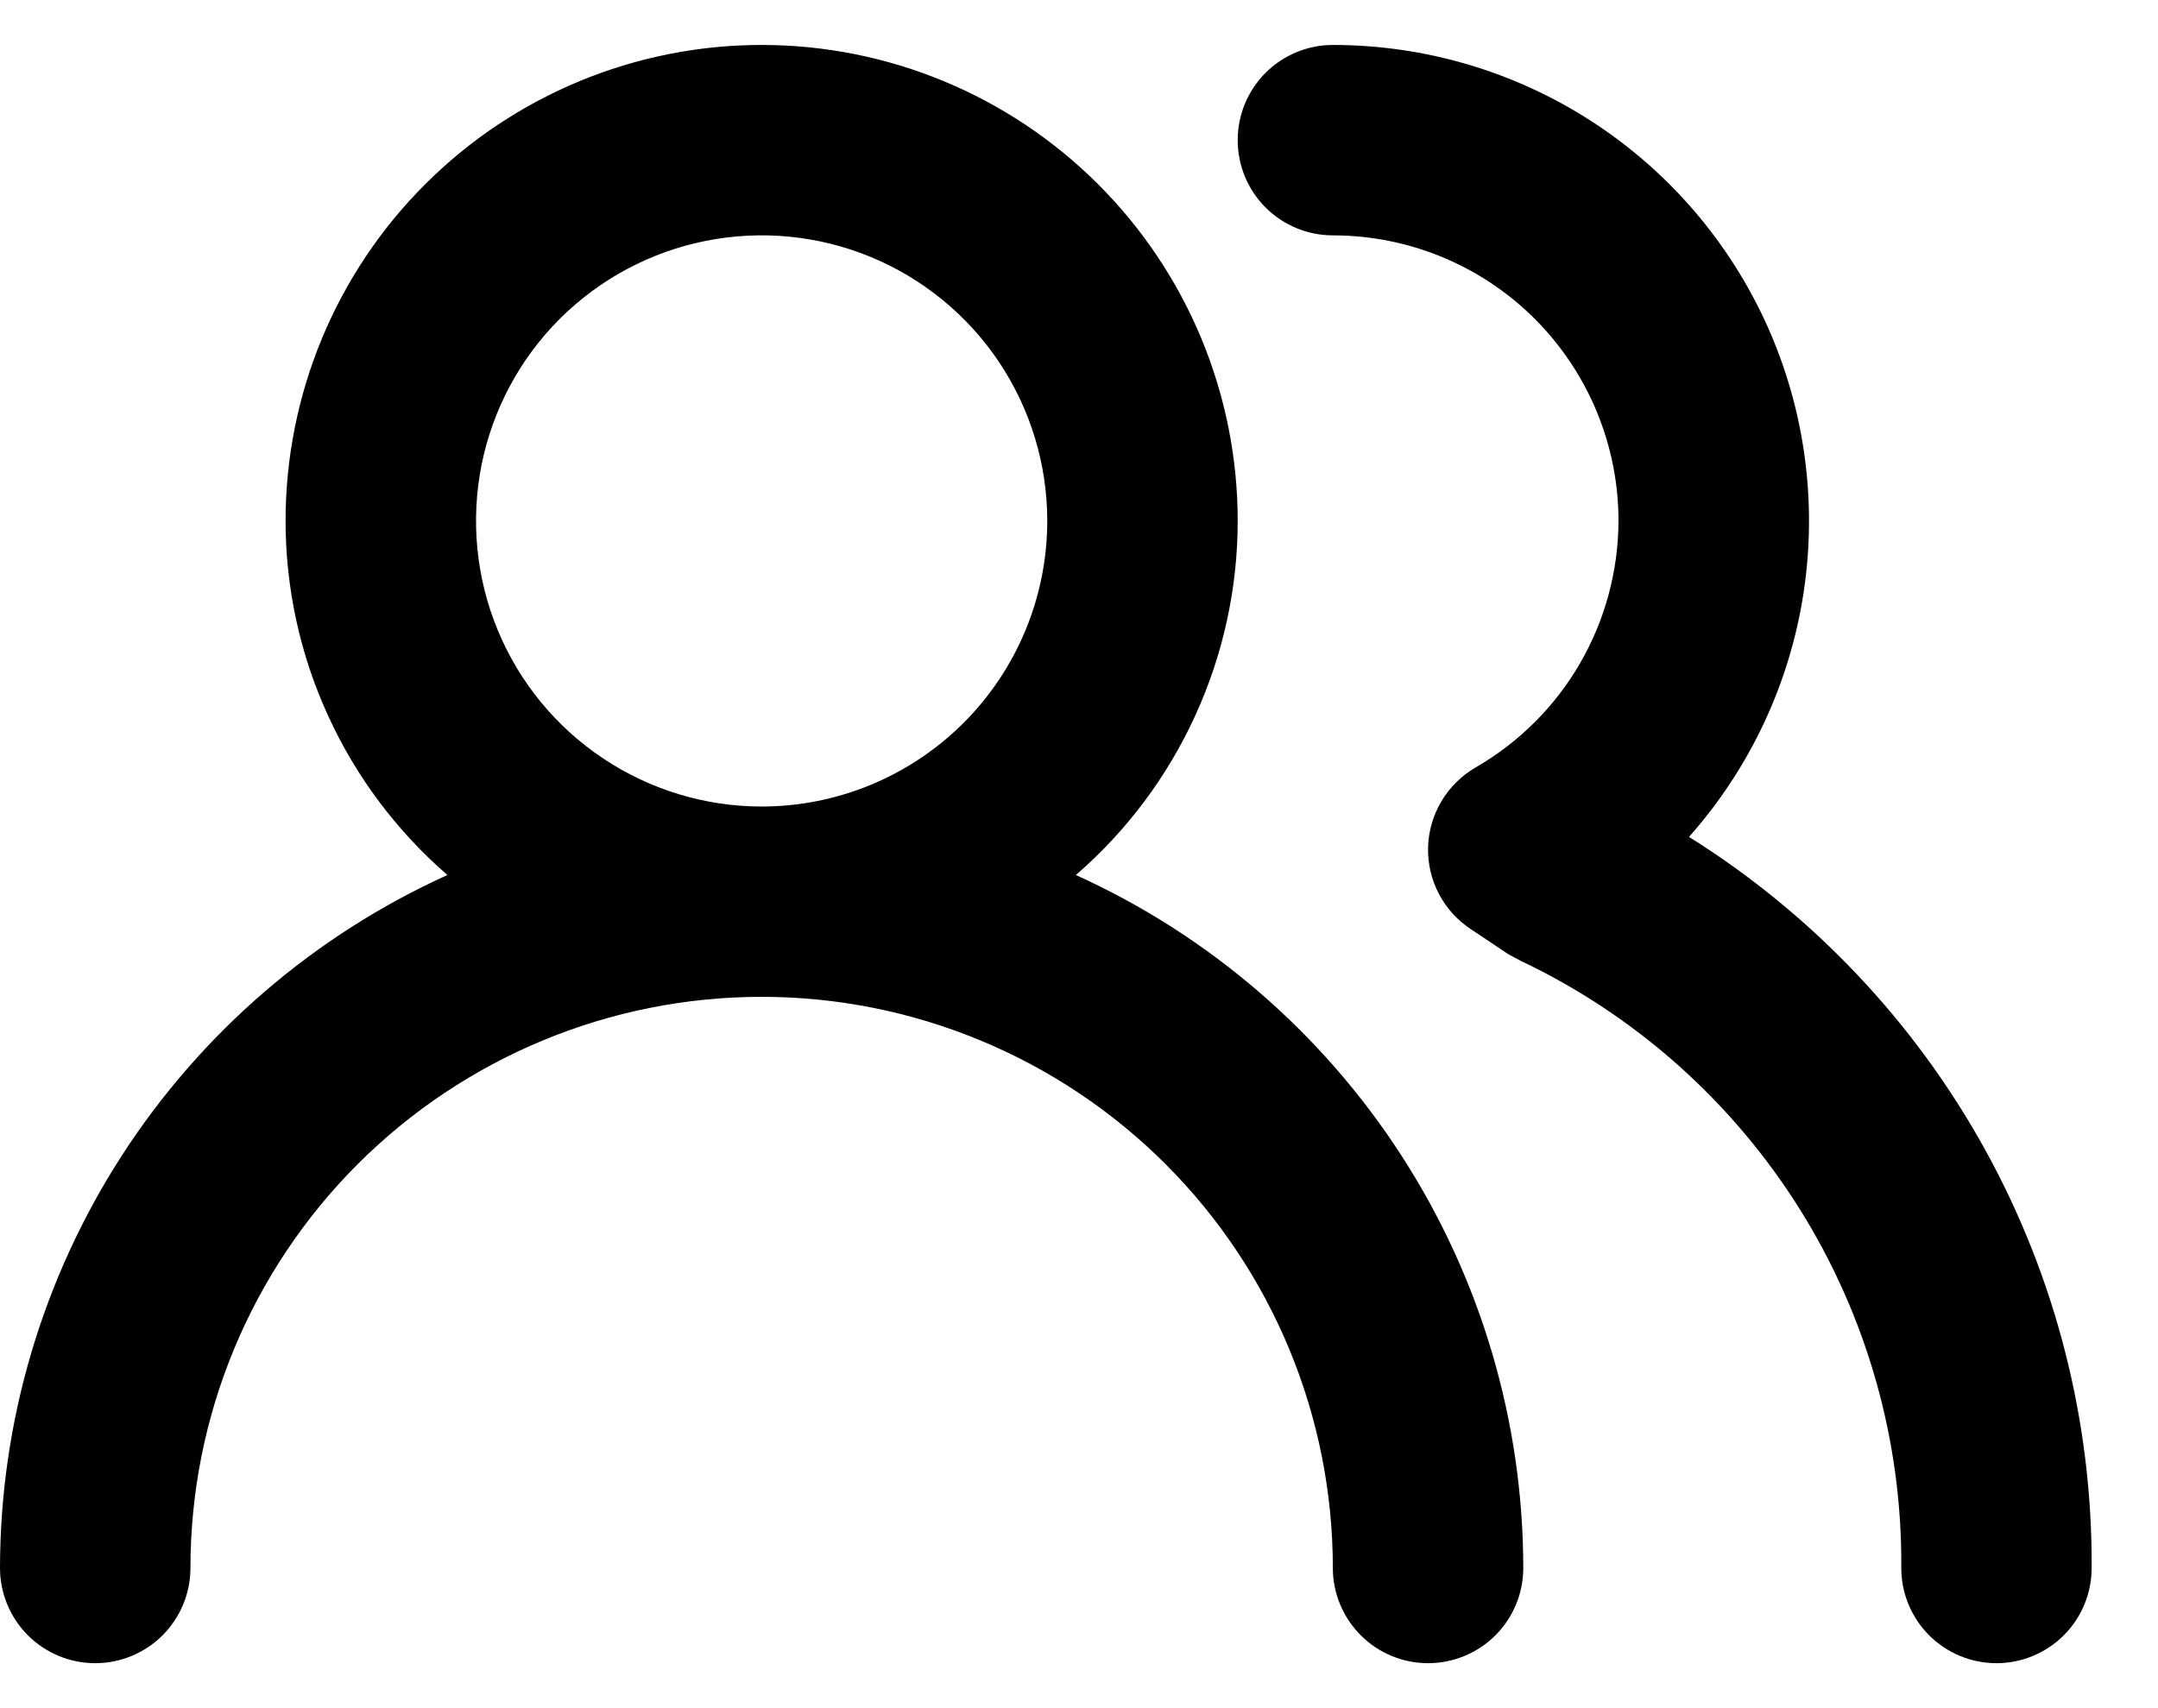 <?xml version="1.0" encoding="UTF-8"?>
<svg xmlns="http://www.w3.org/2000/svg" width="24" height="19" viewBox="0 0 24 19" fill="none">
  <path d="M11.965 9.733C12.53 9.244 12.983 8.639 13.293 7.959C13.604 7.28 13.765 6.541 13.765 5.794C13.765 4.39 13.207 3.043 12.214 2.051C11.221 1.058 9.875 0.5 8.471 0.5C7.066 0.5 5.72 1.058 4.727 2.051C3.734 3.043 3.176 4.39 3.176 5.794C3.176 6.541 3.337 7.28 3.648 7.959C3.958 8.639 4.412 9.244 4.976 9.733C3.494 10.404 2.237 11.488 1.354 12.855C0.472 14.222 0.002 15.814 0 17.441C0 17.722 0.112 17.991 0.31 18.19C0.509 18.388 0.778 18.5 1.059 18.5C1.34 18.5 1.609 18.388 1.808 18.19C2.006 17.991 2.118 17.722 2.118 17.441C2.118 15.756 2.787 14.14 3.978 12.949C5.17 11.758 6.786 11.088 8.471 11.088C10.155 11.088 11.771 11.758 12.963 12.949C14.154 14.14 14.823 15.756 14.823 17.441C14.823 17.722 14.935 17.991 15.134 18.19C15.332 18.388 15.601 18.5 15.882 18.5C16.163 18.5 16.433 18.388 16.631 18.19C16.83 17.991 16.941 17.722 16.941 17.441C16.94 15.814 16.47 14.222 15.587 12.855C14.704 11.488 13.447 10.404 11.965 9.733V9.733ZM8.471 8.971C7.842 8.971 7.228 8.784 6.706 8.435C6.183 8.086 5.776 7.59 5.536 7.01C5.295 6.429 5.233 5.791 5.355 5.174C5.478 4.558 5.78 3.992 6.224 3.548C6.669 3.104 7.235 2.801 7.851 2.679C8.467 2.556 9.106 2.619 9.686 2.859C10.267 3.1 10.763 3.507 11.112 4.029C11.461 4.552 11.647 5.166 11.647 5.794C11.647 6.637 11.312 7.445 10.717 8.04C10.121 8.636 9.313 8.971 8.471 8.971ZM18.784 9.309C19.461 8.546 19.904 7.604 20.058 6.595C20.212 5.586 20.072 4.554 19.654 3.624C19.235 2.693 18.557 1.903 17.7 1.349C16.843 0.794 15.844 0.5 14.823 0.5C14.543 0.5 14.273 0.612 14.075 0.81C13.876 1.009 13.765 1.278 13.765 1.559C13.765 1.84 13.876 2.109 14.075 2.308C14.273 2.506 14.543 2.618 14.823 2.618C15.666 2.618 16.474 2.952 17.07 3.548C17.665 4.144 18 4.952 18 5.794C17.998 6.35 17.851 6.896 17.572 7.378C17.294 7.859 16.893 8.258 16.412 8.536C16.255 8.627 16.124 8.756 16.031 8.912C15.938 9.068 15.887 9.245 15.882 9.426C15.878 9.606 15.919 9.784 16.003 9.943C16.086 10.102 16.209 10.238 16.359 10.336L16.772 10.612L16.909 10.686C18.186 11.291 19.262 12.249 20.013 13.445C20.763 14.642 21.156 16.029 21.145 17.441C21.145 17.722 21.256 17.991 21.455 18.19C21.653 18.388 21.923 18.5 22.203 18.5C22.484 18.5 22.754 18.388 22.952 18.19C23.151 17.991 23.262 17.722 23.262 17.441C23.271 15.816 22.864 14.216 22.08 12.793C21.296 11.37 20.161 10.171 18.784 9.309V9.309Z" fill="black"></path>
</svg>
